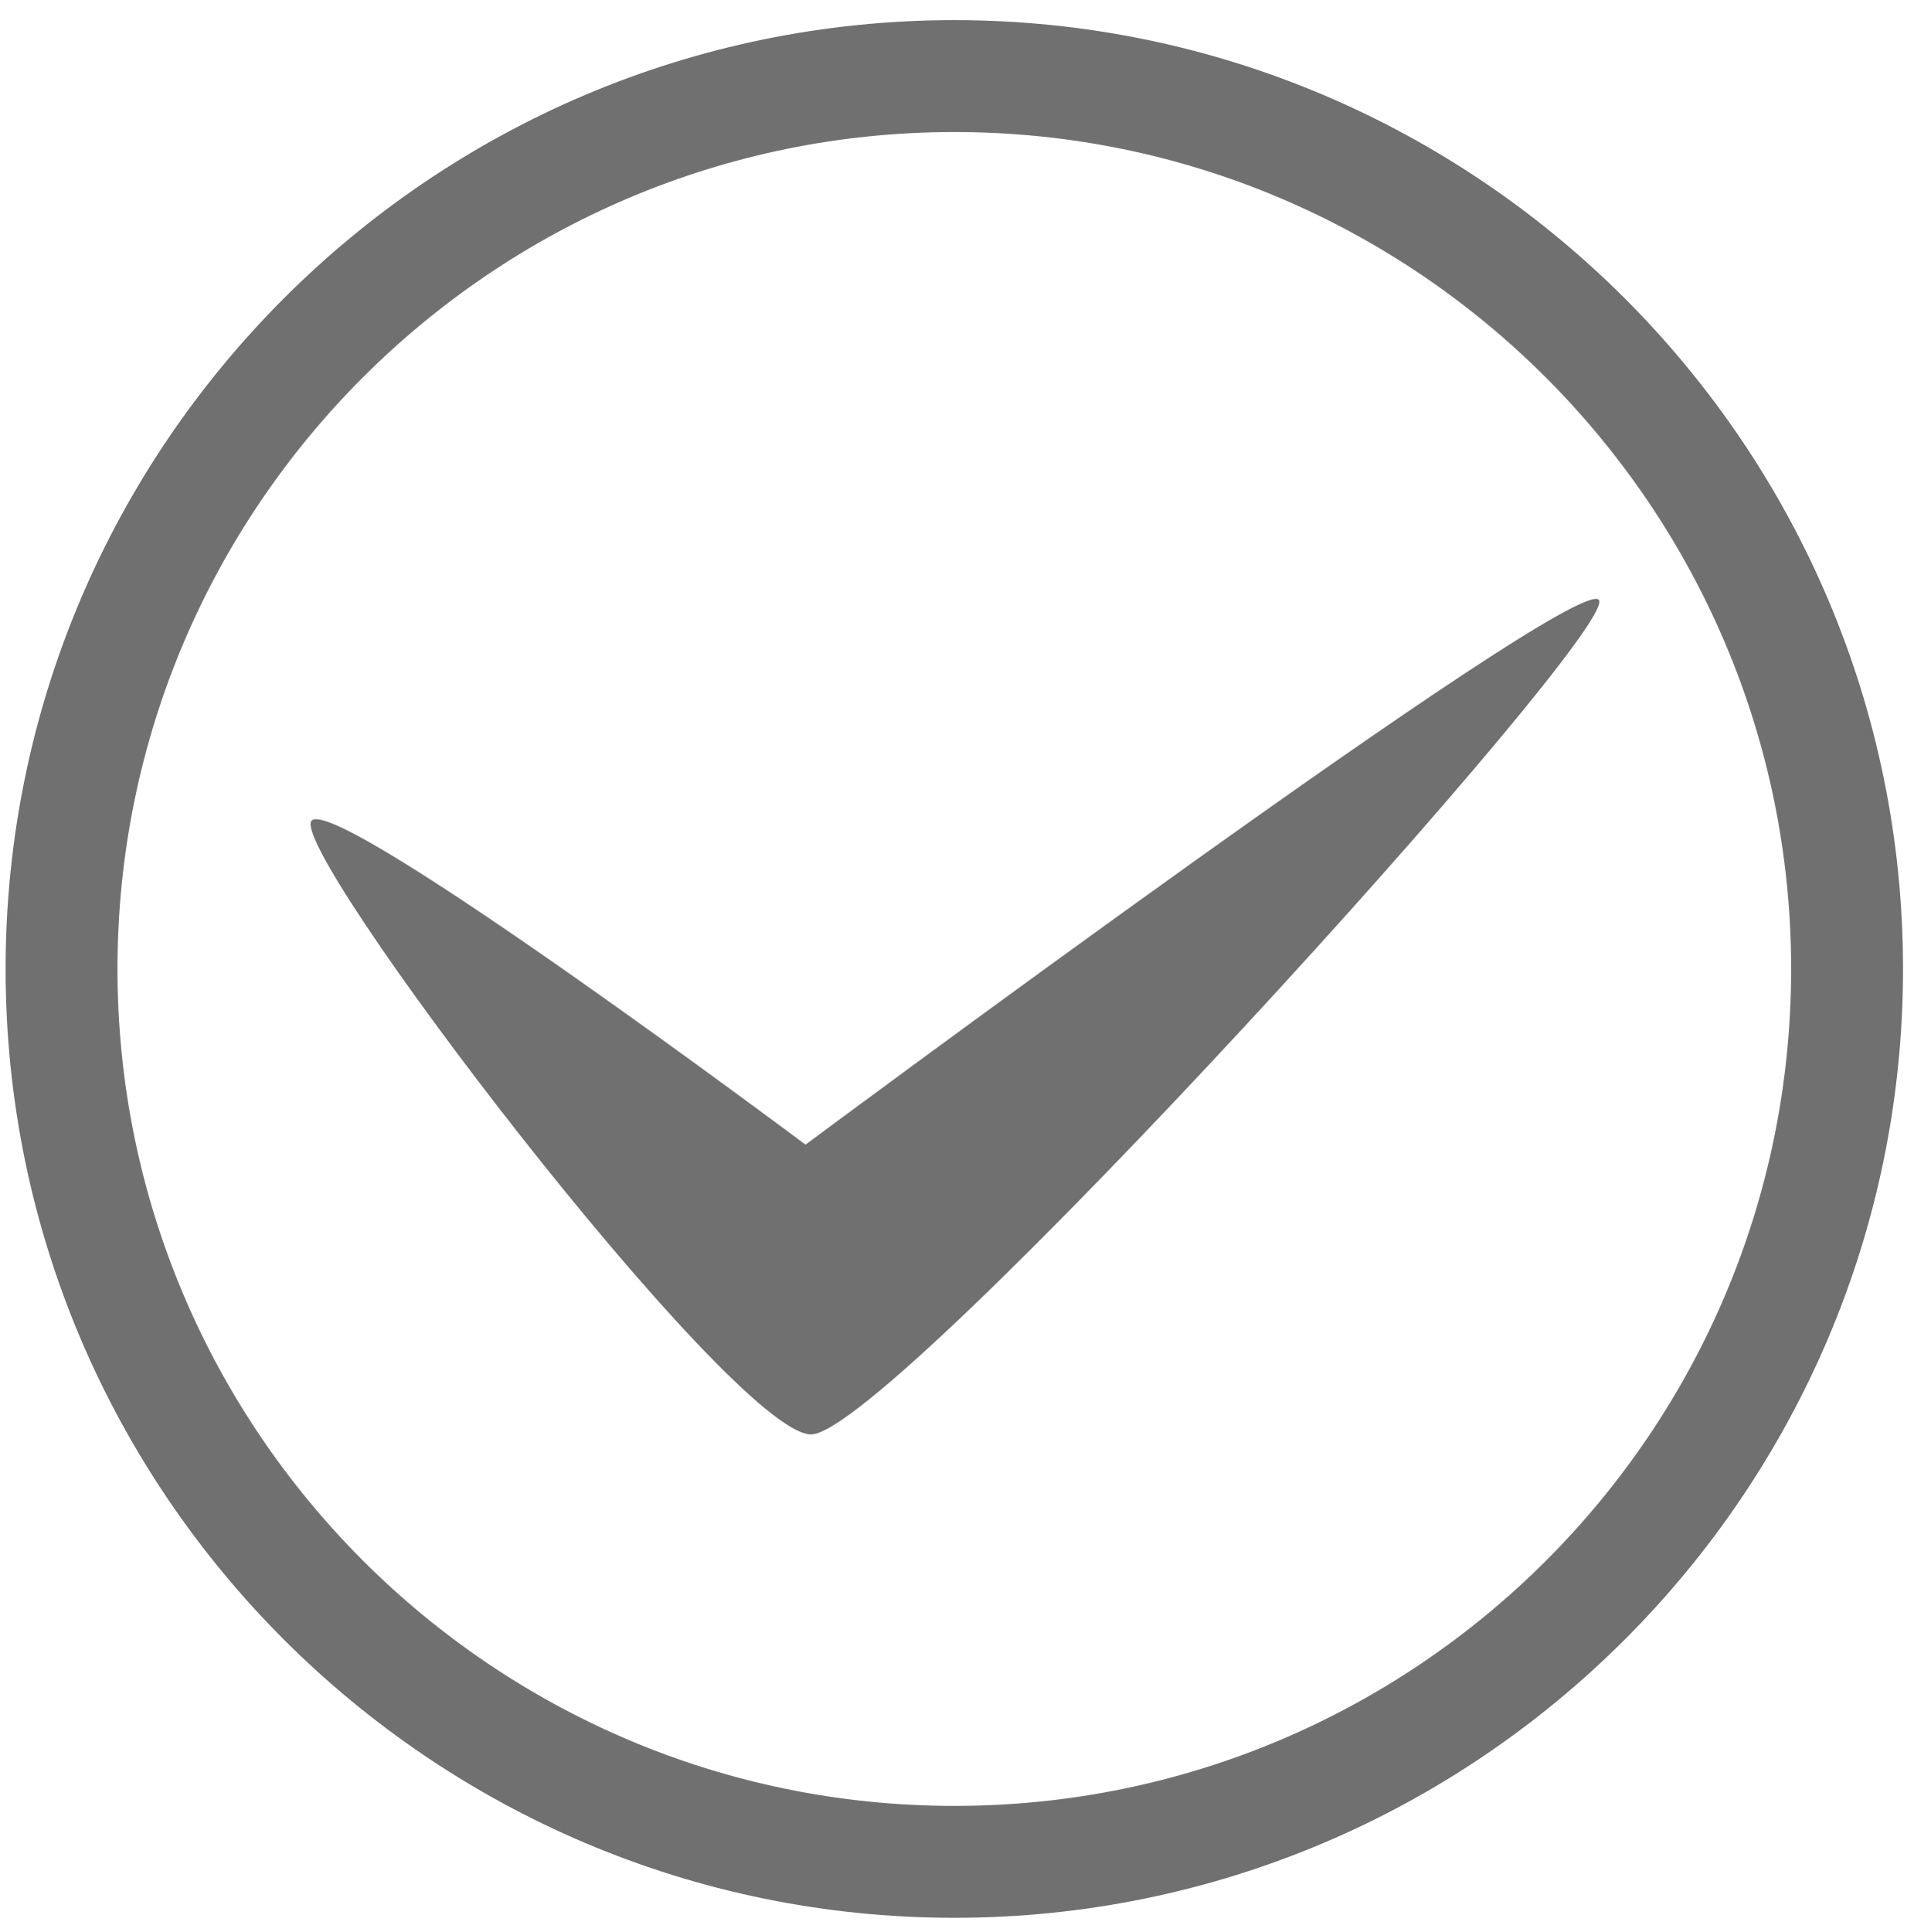 <?xml version="1.0" encoding="utf-8"?>
<!-- Generator: Adobe Illustrator 24.1.0, SVG Export Plug-In . SVG Version: 6.00 Build 0)  -->
<svg version="1.1" xmlns="http://www.w3.org/2000/svg" xmlns:xlink="http://www.w3.org/1999/xlink" x="0px" y="0px"
	 viewBox="0 0 17.26 17.27" style="enable-background:new 0 0 17.26 17.27;" xml:space="preserve">
<style type="text/css">
	.st0{fill:#2A5B77;}
	.st1{fill:#101C44;}
	.st2{fill:#E4E3DF;}
	.st3{fill:#98979C;}
	.st4{fill:#FFFFFF;}
	.st5{fill:url(#SVGID_1_);}
	.st6{fill:url(#SVGID_2_);}
	.st7{fill-rule:evenodd;clip-rule:evenodd;fill:#FFFFFF;}
	.st8{fill:url(#SVGID_3_);}
	.st9{fill-rule:evenodd;clip-rule:evenodd;fill:#F8F8F8;}
	.st10{fill:#494D56;}
	.st11{fill:#4E525B;}
	.st12{fill:#444851;}
	.st13{fill-rule:evenodd;clip-rule:evenodd;fill:#444851;}
	.st14{fill:url(#SVGID_6_);}
	.st15{fill:url(#SVGID_7_);}
	.st16{fill:url(#SVGID_8_);}
	.st17{fill:url(#SVGID_9_);}
	.st18{fill:url(#SVGID_10_);}
	.st19{fill:#262424;}
	.st20{fill:none;stroke:#FFFFFF;stroke-width:0.534;stroke-miterlimit:10;}
	.st21{fill:none;stroke:#FFFFFF;stroke-width:0.487;stroke-miterlimit:10;}
	.st22{fill:#252525;}
	.st23{fill:none;stroke:#FFFFFF;stroke-miterlimit:10;}
	.st24{fill:none;stroke:url(#SVGID_13_);stroke-miterlimit:10;}
	.st25{fill:none;stroke:url(#SVGID_14_);stroke-miterlimit:10;}
	.st26{fill:none;stroke:url(#SVGID_15_);stroke-width:0.716;stroke-miterlimit:10;}
	.st27{fill:none;stroke:#FFFFFF;stroke-width:0.716;stroke-miterlimit:10;}
	.st28{fill:none;stroke:#FFFFFF;stroke-width:0.511;stroke-miterlimit:10;}
	.st29{fill:none;stroke:#FFFFFF;stroke-width:0.5;stroke-miterlimit:10;}
	.st30{fill:none;stroke:#2A5B77;stroke-width:0.5;stroke-miterlimit:10;}
	.st31{fill:#124C6C;}
	.st32{fill:#EA5A42;}
	.st33{fill:#797D80;}
	.st34{fill:#FF00FF;}
	.st35{fill:#0D121C;}
	.st36{fill:#C2C2BF;}
	.st37{fill:#333333;}
	.st38{fill:#DFDFDF;}
	.st39{fill:#C2C2C2;}
	.st40{fill:#265068;}
	.st41{fill:#707070;}
	.st42{fill:#003399;}
	.st43{fill:#221F1F;}
	.st44{fill:#D7A461;}
	.st45{fill-rule:evenodd;clip-rule:evenodd;fill:#212322;}
	.st46{fill-rule:evenodd;clip-rule:evenodd;fill:#D7A461;}
	.st47{fill:#042A4C;}
	.st48{fill:#EEEEEE;}
	.st49{fill:#FF813F;}
	.st50{fill:#003366;}
	.st51{fill:#1F1A17;}
	.st52{fill:#005C9D;}
	.st53{fill:#004878;}
	.st54{fill:#919191;}
	.st55{fill:#F57C00;}
	.st56{fill:none;stroke:#FF00FF;stroke-width:0.25;stroke-miterlimit:10;}
	.st57{fill:none;stroke:#FF00FF;stroke-width:0.233;stroke-miterlimit:10;}
	.st58{fill:#042A4C;stroke:#FF00FF;stroke-miterlimit:10;}
	.st59{fill:url(#SVGID_16_);stroke:url(#SVGID_17_);stroke-width:0.194;stroke-miterlimit:10;}
	.st60{fill:none;}
	.st61{fill:#3C677C;}
	.st62{clip-path:url(#SVGID_19_);fill:url(#SVGID_20_);stroke:url(#SVGID_21_);stroke-width:0.194;stroke-miterlimit:10;}
	.st63{clip-path:url(#SVGID_23_);fill:url(#SVGID_24_);}
	.st64{clip-path:url(#SVGID_23_);fill:#ECEDED;}
	.st65{clip-path:url(#SVGID_23_);fill:#D1D2D4;}
	.st66{clip-path:url(#SVGID_26_);fill:#F6F7F7;}
	.st67{clip-path:url(#SVGID_26_);fill:url(#SVGID_27_);}
	.st68{clip-path:url(#SVGID_26_);fill:url(#SVGID_28_);}
	.st69{fill:#154960;}
	.st70{fill:#2C82B4;}
	.st71{fill:#6F6F6E;}
	.st72{fill:#4D4D4D;}
	.st73{fill:#019B69;}
	.st74{fill:#34AF23;}
	.st75{fill:#F38F1E;}
</style>
<g id="Camada_2">
</g>
<g id="Layer_1">
	<g>
		<path class="st41" d="M8.53,17.14c-4.67,0-8.48-3.8-8.48-8.48c0-4.67,3.8-8.48,8.48-8.48c4.67,0,8.48,3.8,8.48,8.48
			C17.01,13.33,13.21,17.14,8.53,17.14z M8.53,1.18c-4.12,0-7.48,3.35-7.48,7.48c0,4.12,3.35,7.48,7.48,7.48s7.48-3.35,7.48-7.48
			C16.01,4.54,12.66,1.18,8.53,1.18z"/>
	</g>
	<path class="st41" d="M2.79,7.33c-0.28,0.19,3.75,5.49,4.46,5.49s7.27-7.23,7.04-7.46S7.2,10.23,7.2,10.23S3.07,7.14,2.79,7.33z"/>
</g>
</svg>
